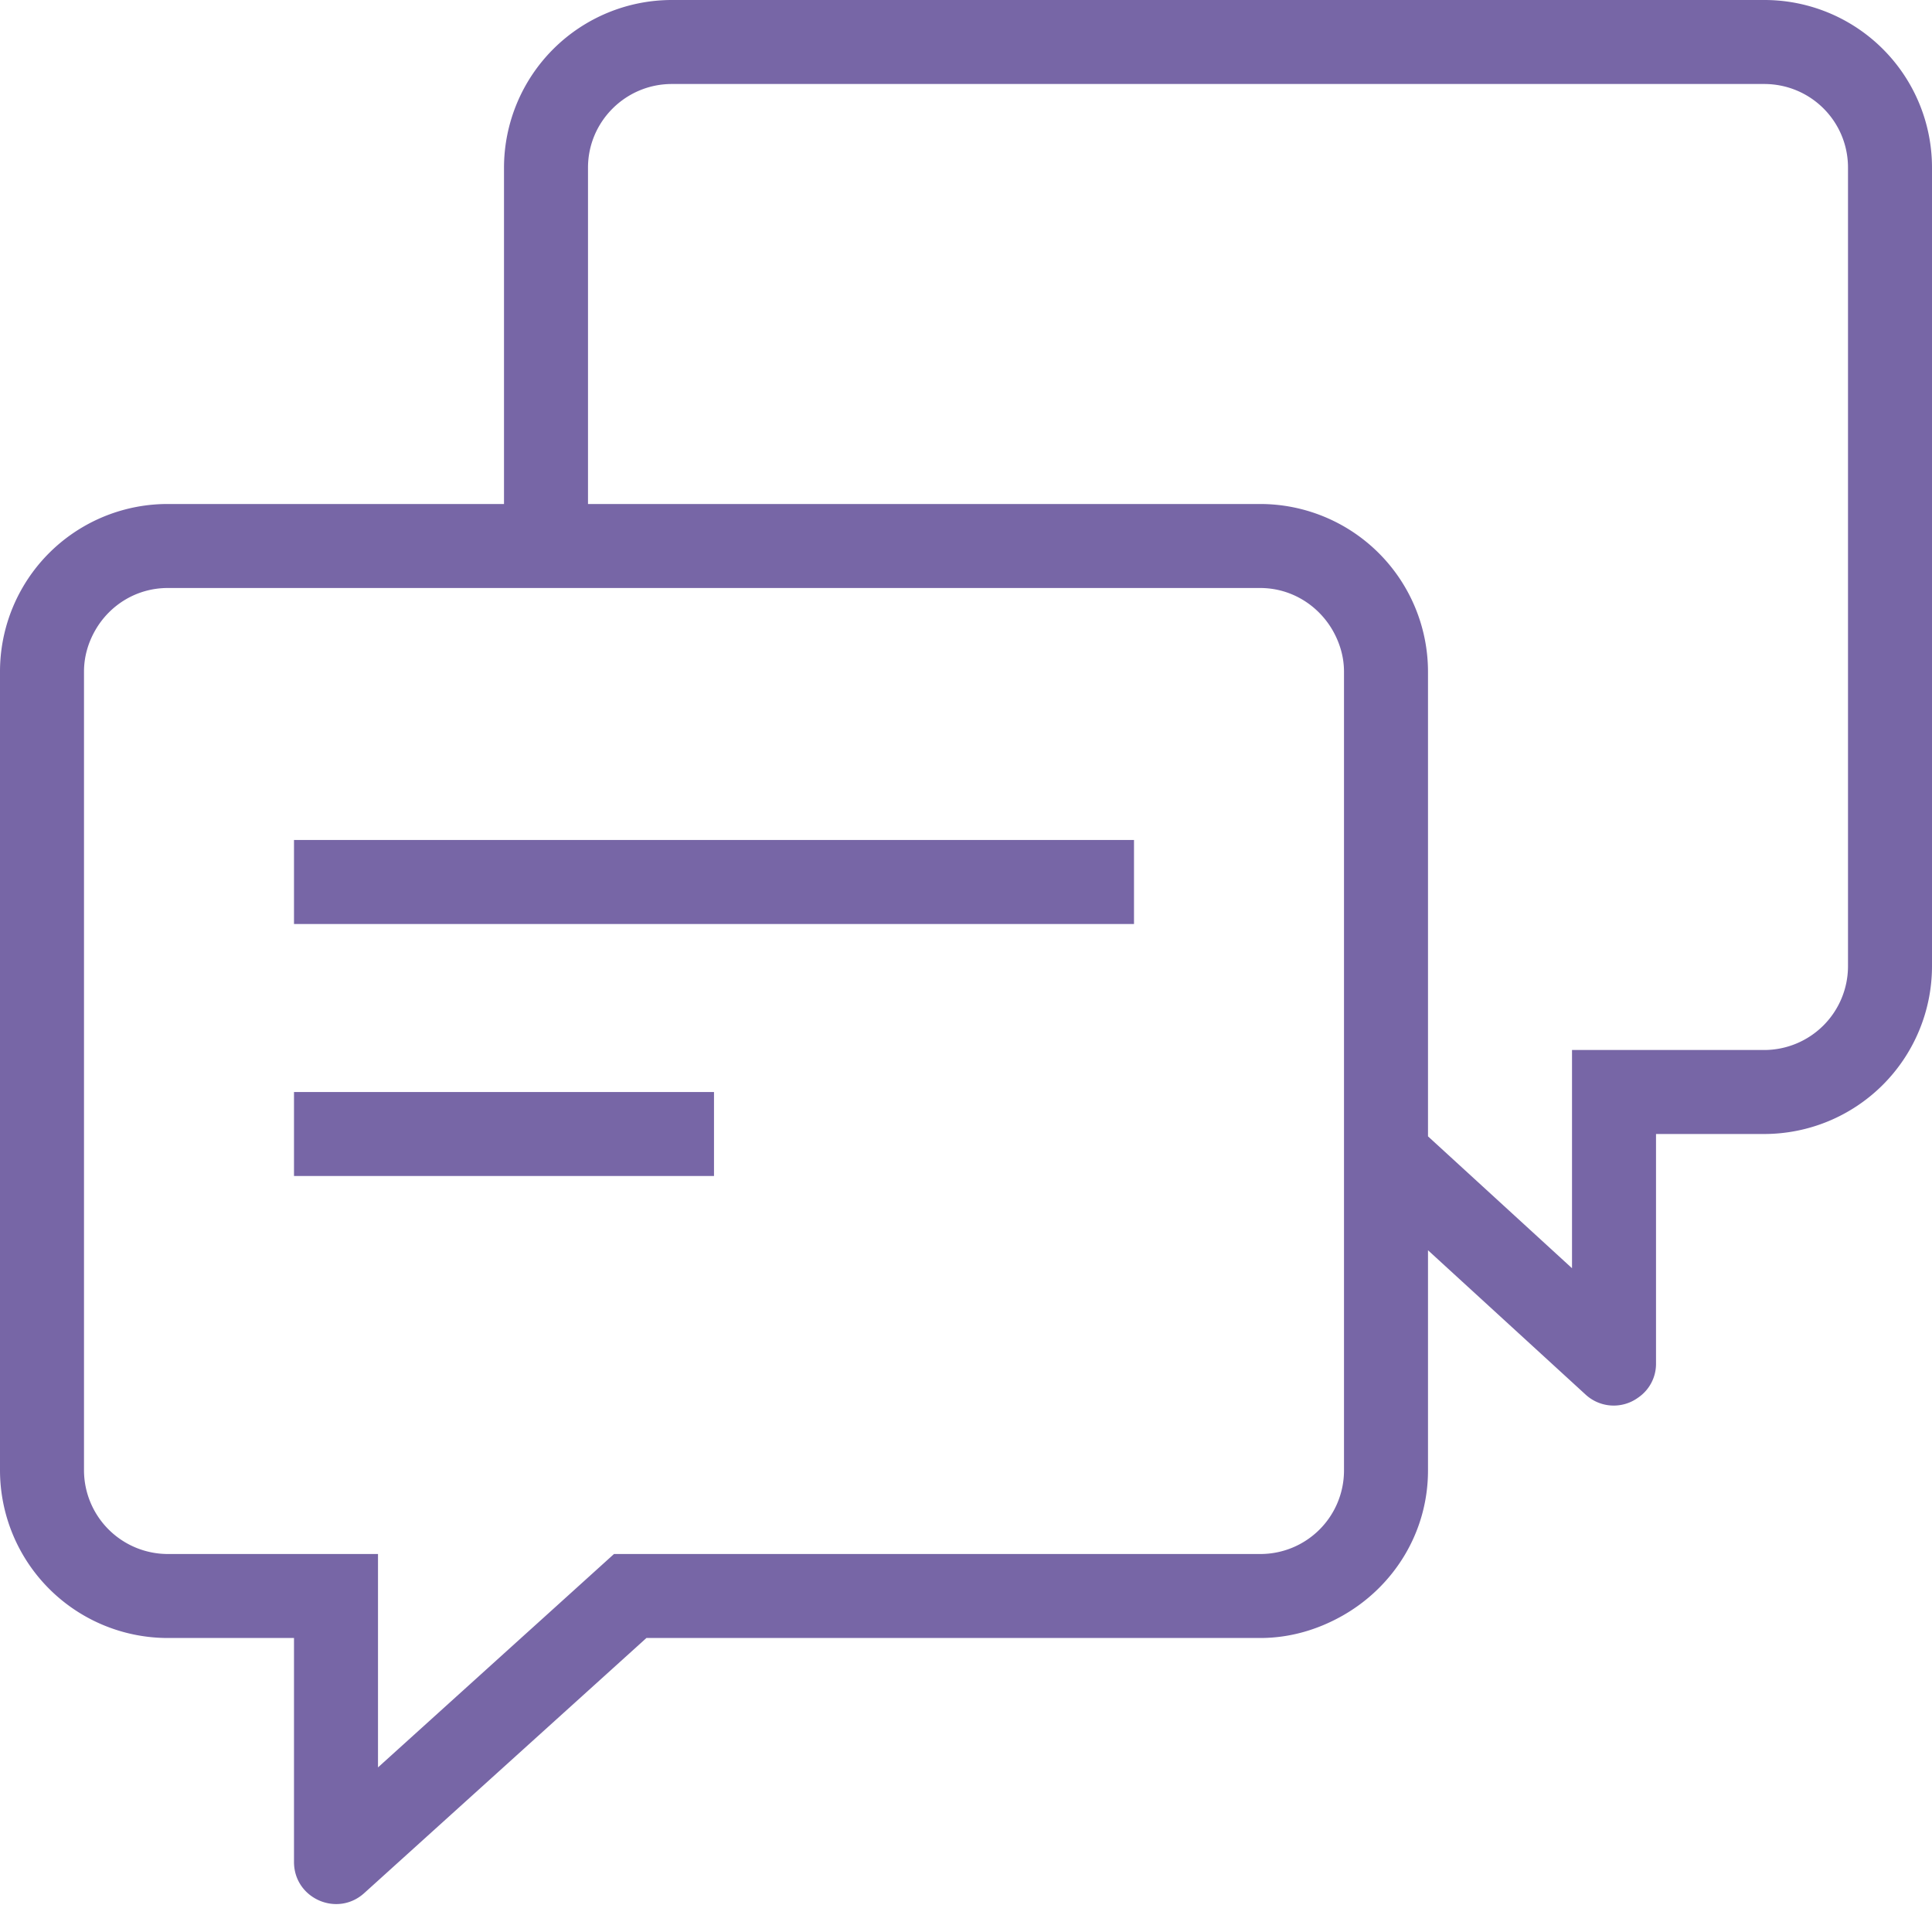 <svg width="46" height="46" viewBox="0 0 46 46" xmlns="http://www.w3.org/2000/svg"><title>COMMUNICATION</title><path d="M13.373 26H17v2H7v-2h6.373zM14 20h13v2H7v-2h7zm30 3.009A1.997 1.997 0 0 1 42.004 25h-4.575v5.196L34 27.056V15.991A3.997 3.997 0 0 0 30.004 12H14V3.991C14 2.895 14.895 2 15.996 2h26.008C43.111 2 44 2.889 44 3.991v19.018zm-12 12A1.989 1.989 0 0 1 30.004 37H14.619l-1.625 1.47-.587.53L9 42.081V37H3.996A1.997 1.997 0 0 1 2 35.009V15.991c0-.363.103-.698.272-.991.344-.596.982-1 1.724-1H30.004c.737 0 1.375.406 1.721 1 .169.293.275.629.275.991v19.018zM42.004 0H15.996A3.997 3.997 0 0 0 12 3.991V12H3.996A3.99 3.99 0 0 0 0 15.991v19.018A3.997 3.997 0 0 0 3.996 39H7v5.333c0 .867 1.027 1.323 1.671.742L15.391 39h14.613c.716 0 1.377-.202 1.958-.53C33.174 37.785 34 36.501 34 35.009v-5.241l3.753 3.437a.987.987 0 0 0 1.247.074.972.972 0 0 0 .429-.811V27h2.575A3.997 3.997 0 0 0 46 23.009V3.991A3.99 3.99 0 0 0 42.004 0z" fill="#7766A6" fill-rule="evenodd"/></svg>